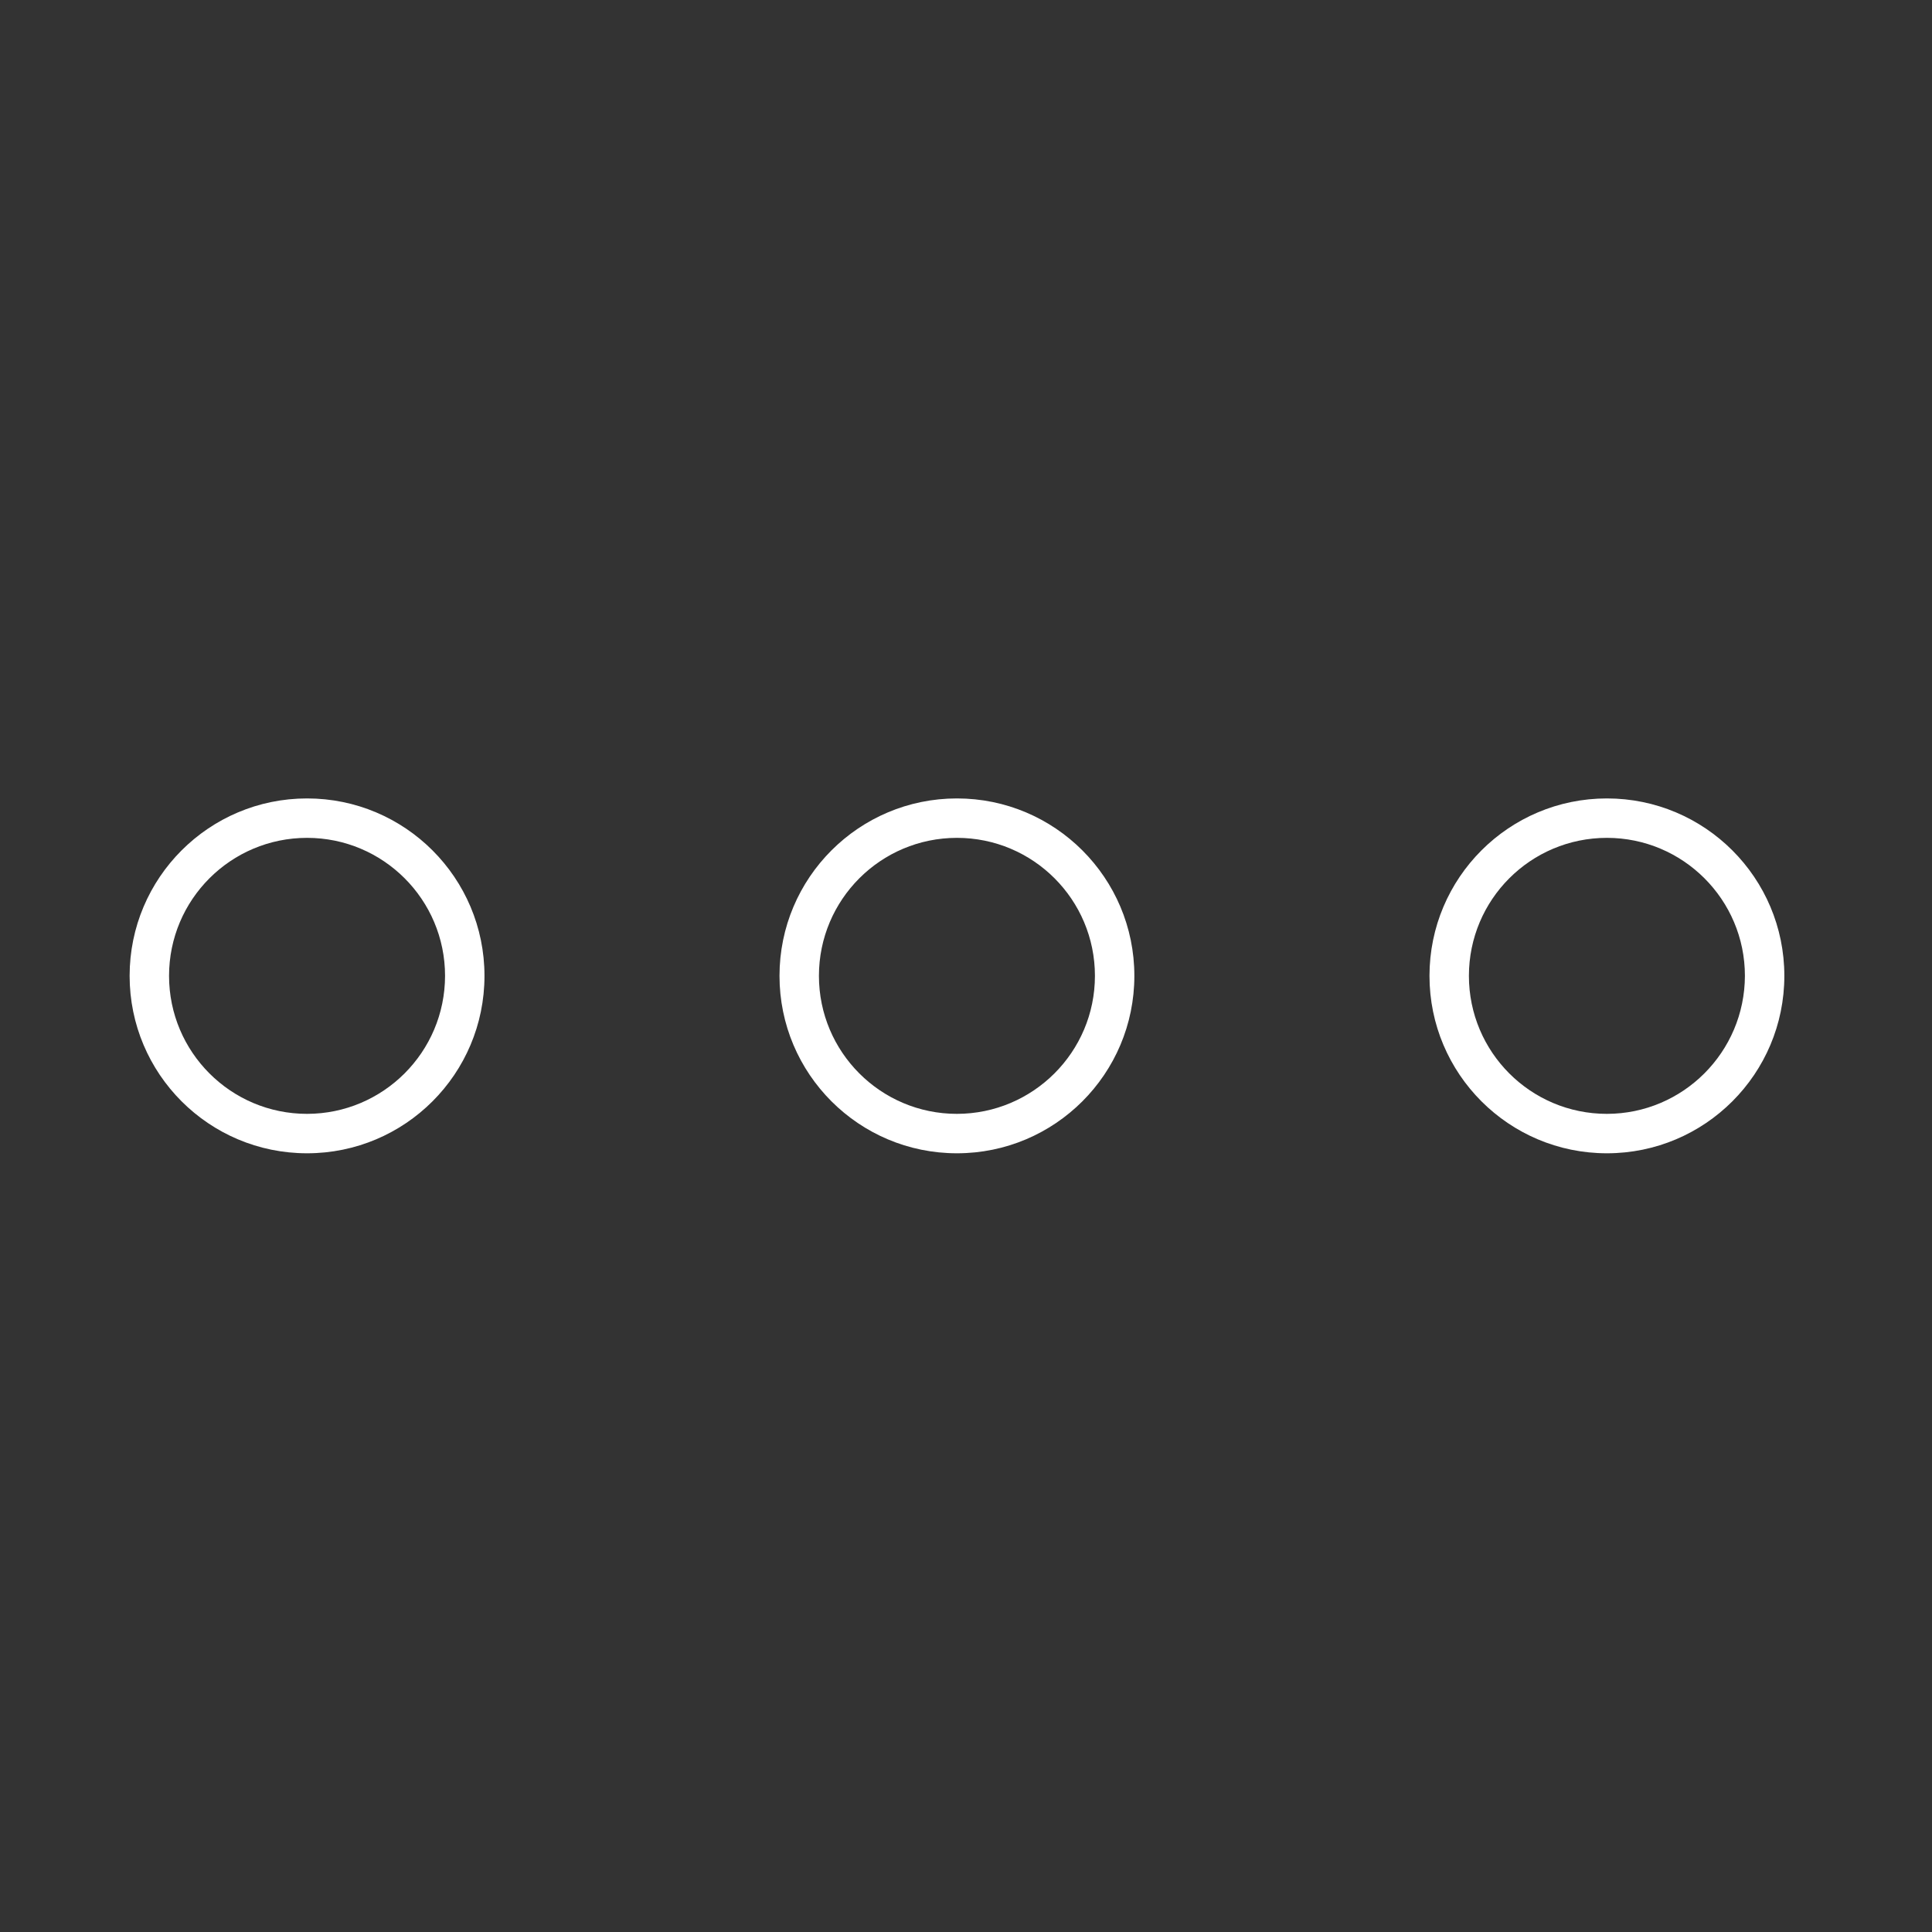 <svg width="98" height="98" xmlns="http://www.w3.org/2000/svg" xmlns:xlink="http://www.w3.org/1999/xlink" overflow="hidden"><rect width="100%" height="100%" fill="#333333" stroke="none"/><defs><clipPath id="clip0"><rect x="954" y="326" width="98" height="98"/></clipPath><clipPath id="clip1"><rect x="955" y="327" width="96" height="96"/></clipPath><clipPath id="clip2"><rect x="955" y="327" width="96" height="96"/></clipPath><clipPath id="clip3"><rect x="955" y="327" width="96" height="96"/></clipPath></defs><g clip-path="url(#clip0)" transform="translate(-954 -326)"><g clip-path="url(#clip1)"><g clip-path="url(#clip2)"><g clip-path="url(#clip3)"><path d="M1002.54 366.5C997.569 366.5 993.54 370.529 993.54 375.5 993.54 380.471 997.569 384.5 1002.54 384.5 1007.51 384.5 1011.54 380.471 1011.54 375.5 1011.54 370.529 1007.51 366.5 1002.54 366.5ZM1002.54 382.5C998.674 382.5 995.54 379.366 995.54 375.5 995.54 371.634 998.674 368.5 1002.54 368.5 1006.41 368.5 1009.54 371.634 1009.54 375.5 1009.54 379.364 1006.4 382.496 1002.54 382.5Z" fill="#FFFFFF" fill-rule="nonzero" fill-opacity="1"/><path d="M969.575 366.5C964.604 366.5 960.575 370.529 960.575 375.5 960.575 380.471 964.604 384.5 969.575 384.5 974.546 384.5 978.575 380.471 978.575 375.5 978.575 370.529 974.546 366.5 969.575 366.5ZM969.575 382.5C965.709 382.5 962.575 379.366 962.575 375.5 962.575 371.634 965.709 368.5 969.575 368.5 973.441 368.5 976.575 371.634 976.575 375.5 976.571 379.364 973.439 382.496 969.575 382.5Z" fill="#FFFFFF" fill-rule="nonzero" fill-opacity="1"/><path d="M1035.51 366.5C1030.54 366.5 1026.51 370.529 1026.51 375.5 1026.51 380.471 1030.54 384.5 1035.51 384.5 1040.48 384.5 1044.51 380.471 1044.51 375.5 1044.51 370.529 1040.48 366.5 1035.51 366.5ZM1035.51 382.5C1031.64 382.5 1028.51 379.366 1028.51 375.5 1028.51 371.634 1031.64 368.5 1035.51 368.5 1039.37 368.5 1042.51 371.634 1042.51 375.5 1042.5 379.364 1039.37 382.496 1035.51 382.5Z" fill="#FFFFFF" fill-rule="nonzero" fill-opacity="1"/></g></g></g></g></svg>